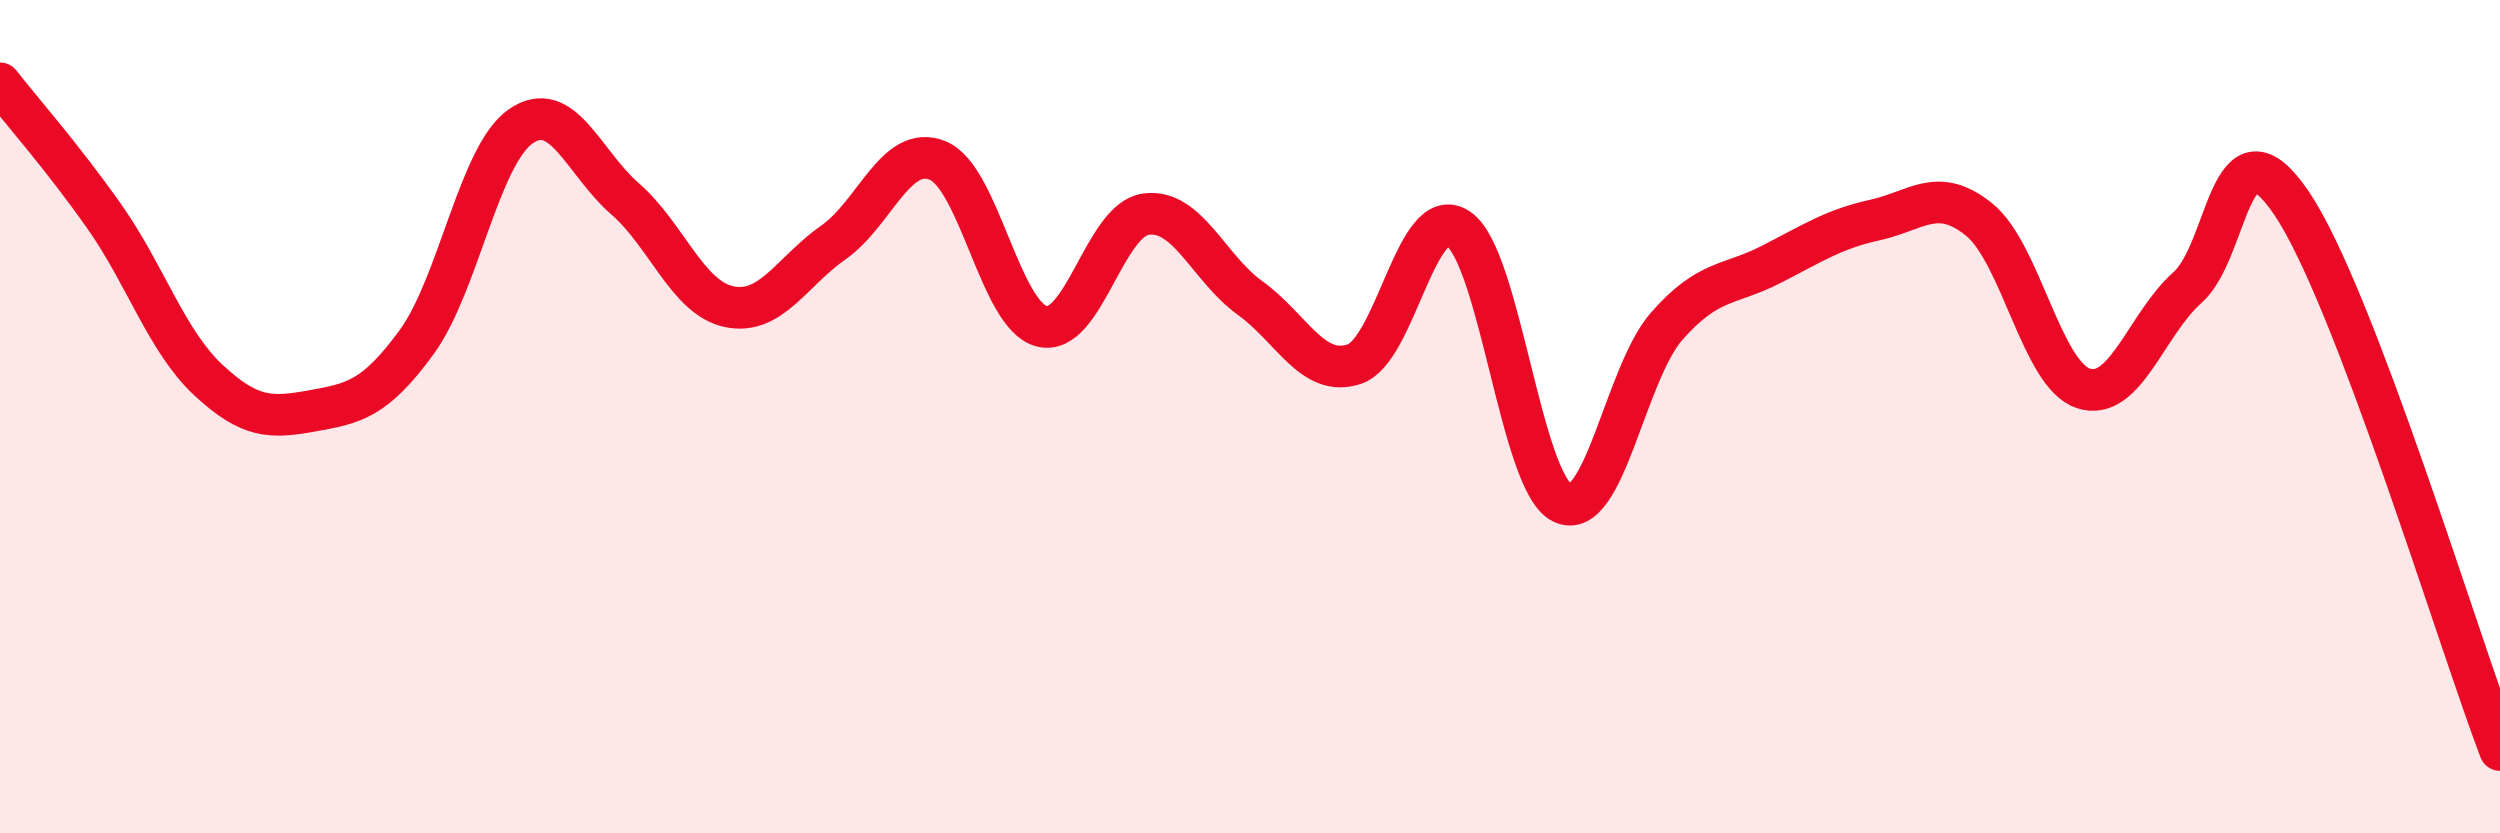 
    <svg width="60" height="20" viewBox="0 0 60 20" xmlns="http://www.w3.org/2000/svg">
      <path
        d="M 0,2 C 0.5,2.64 1.5,3.77 2.5,5.19 C 3.5,6.61 4,8.19 5,9.12 C 6,10.05 6.5,10.04 7.5,9.86 C 8.5,9.68 9,9.58 10,8.21 C 11,6.84 11.5,3.72 12.5,3.03 C 13.5,2.34 14,3.9 15,4.77 C 16,5.64 16.5,7.15 17.5,7.36 C 18.5,7.57 19,6.52 20,5.82 C 21,5.12 21.5,3.45 22.5,3.85 C 23.5,4.25 24,7.57 25,7.83 C 26,8.09 26.5,5.28 27.5,5.14 C 28.5,5 29,6.43 30,7.15 C 31,7.87 31.5,9.07 32.5,8.74 C 33.5,8.41 34,4.82 35,5.49 C 36,6.16 36.5,11.6 37.5,12.07 C 38.5,12.54 39,8.97 40,7.83 C 41,6.69 41.5,6.86 42.5,6.35 C 43.5,5.84 44,5.5 45,5.28 C 46,5.06 46.5,4.46 47.5,5.27 C 48.5,6.08 49,8.99 50,9.32 C 51,9.65 51.5,7.79 52.5,6.9 C 53.5,6.01 53.5,2.66 55,4.88 C 56.5,7.1 59,15.38 60,18L60 20L0 20Z"
        fill="#EB0A25"
        opacity="0.1"
        stroke-linecap="round"
        stroke-linejoin="round"
      />
      <path
        d="M 0,2 C 0.5,2.64 1.5,3.77 2.5,5.19 C 3.5,6.61 4,8.19 5,9.12 C 6,10.05 6.5,10.04 7.5,9.86 C 8.5,9.68 9,9.58 10,8.21 C 11,6.84 11.5,3.72 12.5,3.03 C 13.5,2.34 14,3.9 15,4.77 C 16,5.64 16.5,7.15 17.5,7.36 C 18.5,7.57 19,6.52 20,5.82 C 21,5.12 21.5,3.45 22.5,3.85 C 23.5,4.25 24,7.57 25,7.83 C 26,8.09 26.5,5.28 27.5,5.14 C 28.5,5 29,6.43 30,7.15 C 31,7.87 31.5,9.07 32.5,8.74 C 33.5,8.41 34,4.82 35,5.49 C 36,6.16 36.5,11.6 37.5,12.07 C 38.5,12.54 39,8.97 40,7.83 C 41,6.69 41.5,6.86 42.5,6.35 C 43.5,5.84 44,5.5 45,5.28 C 46,5.06 46.5,4.46 47.5,5.27 C 48.5,6.08 49,8.99 50,9.32 C 51,9.65 51.5,7.79 52.5,6.9 C 53.5,6.01 53.5,2.66 55,4.88 C 56.5,7.1 59,15.38 60,18"
        stroke="#EB0A25"
        stroke-width="1"
        fill="none"
        stroke-linecap="round"
        stroke-linejoin="round"
      />
    </svg>
  